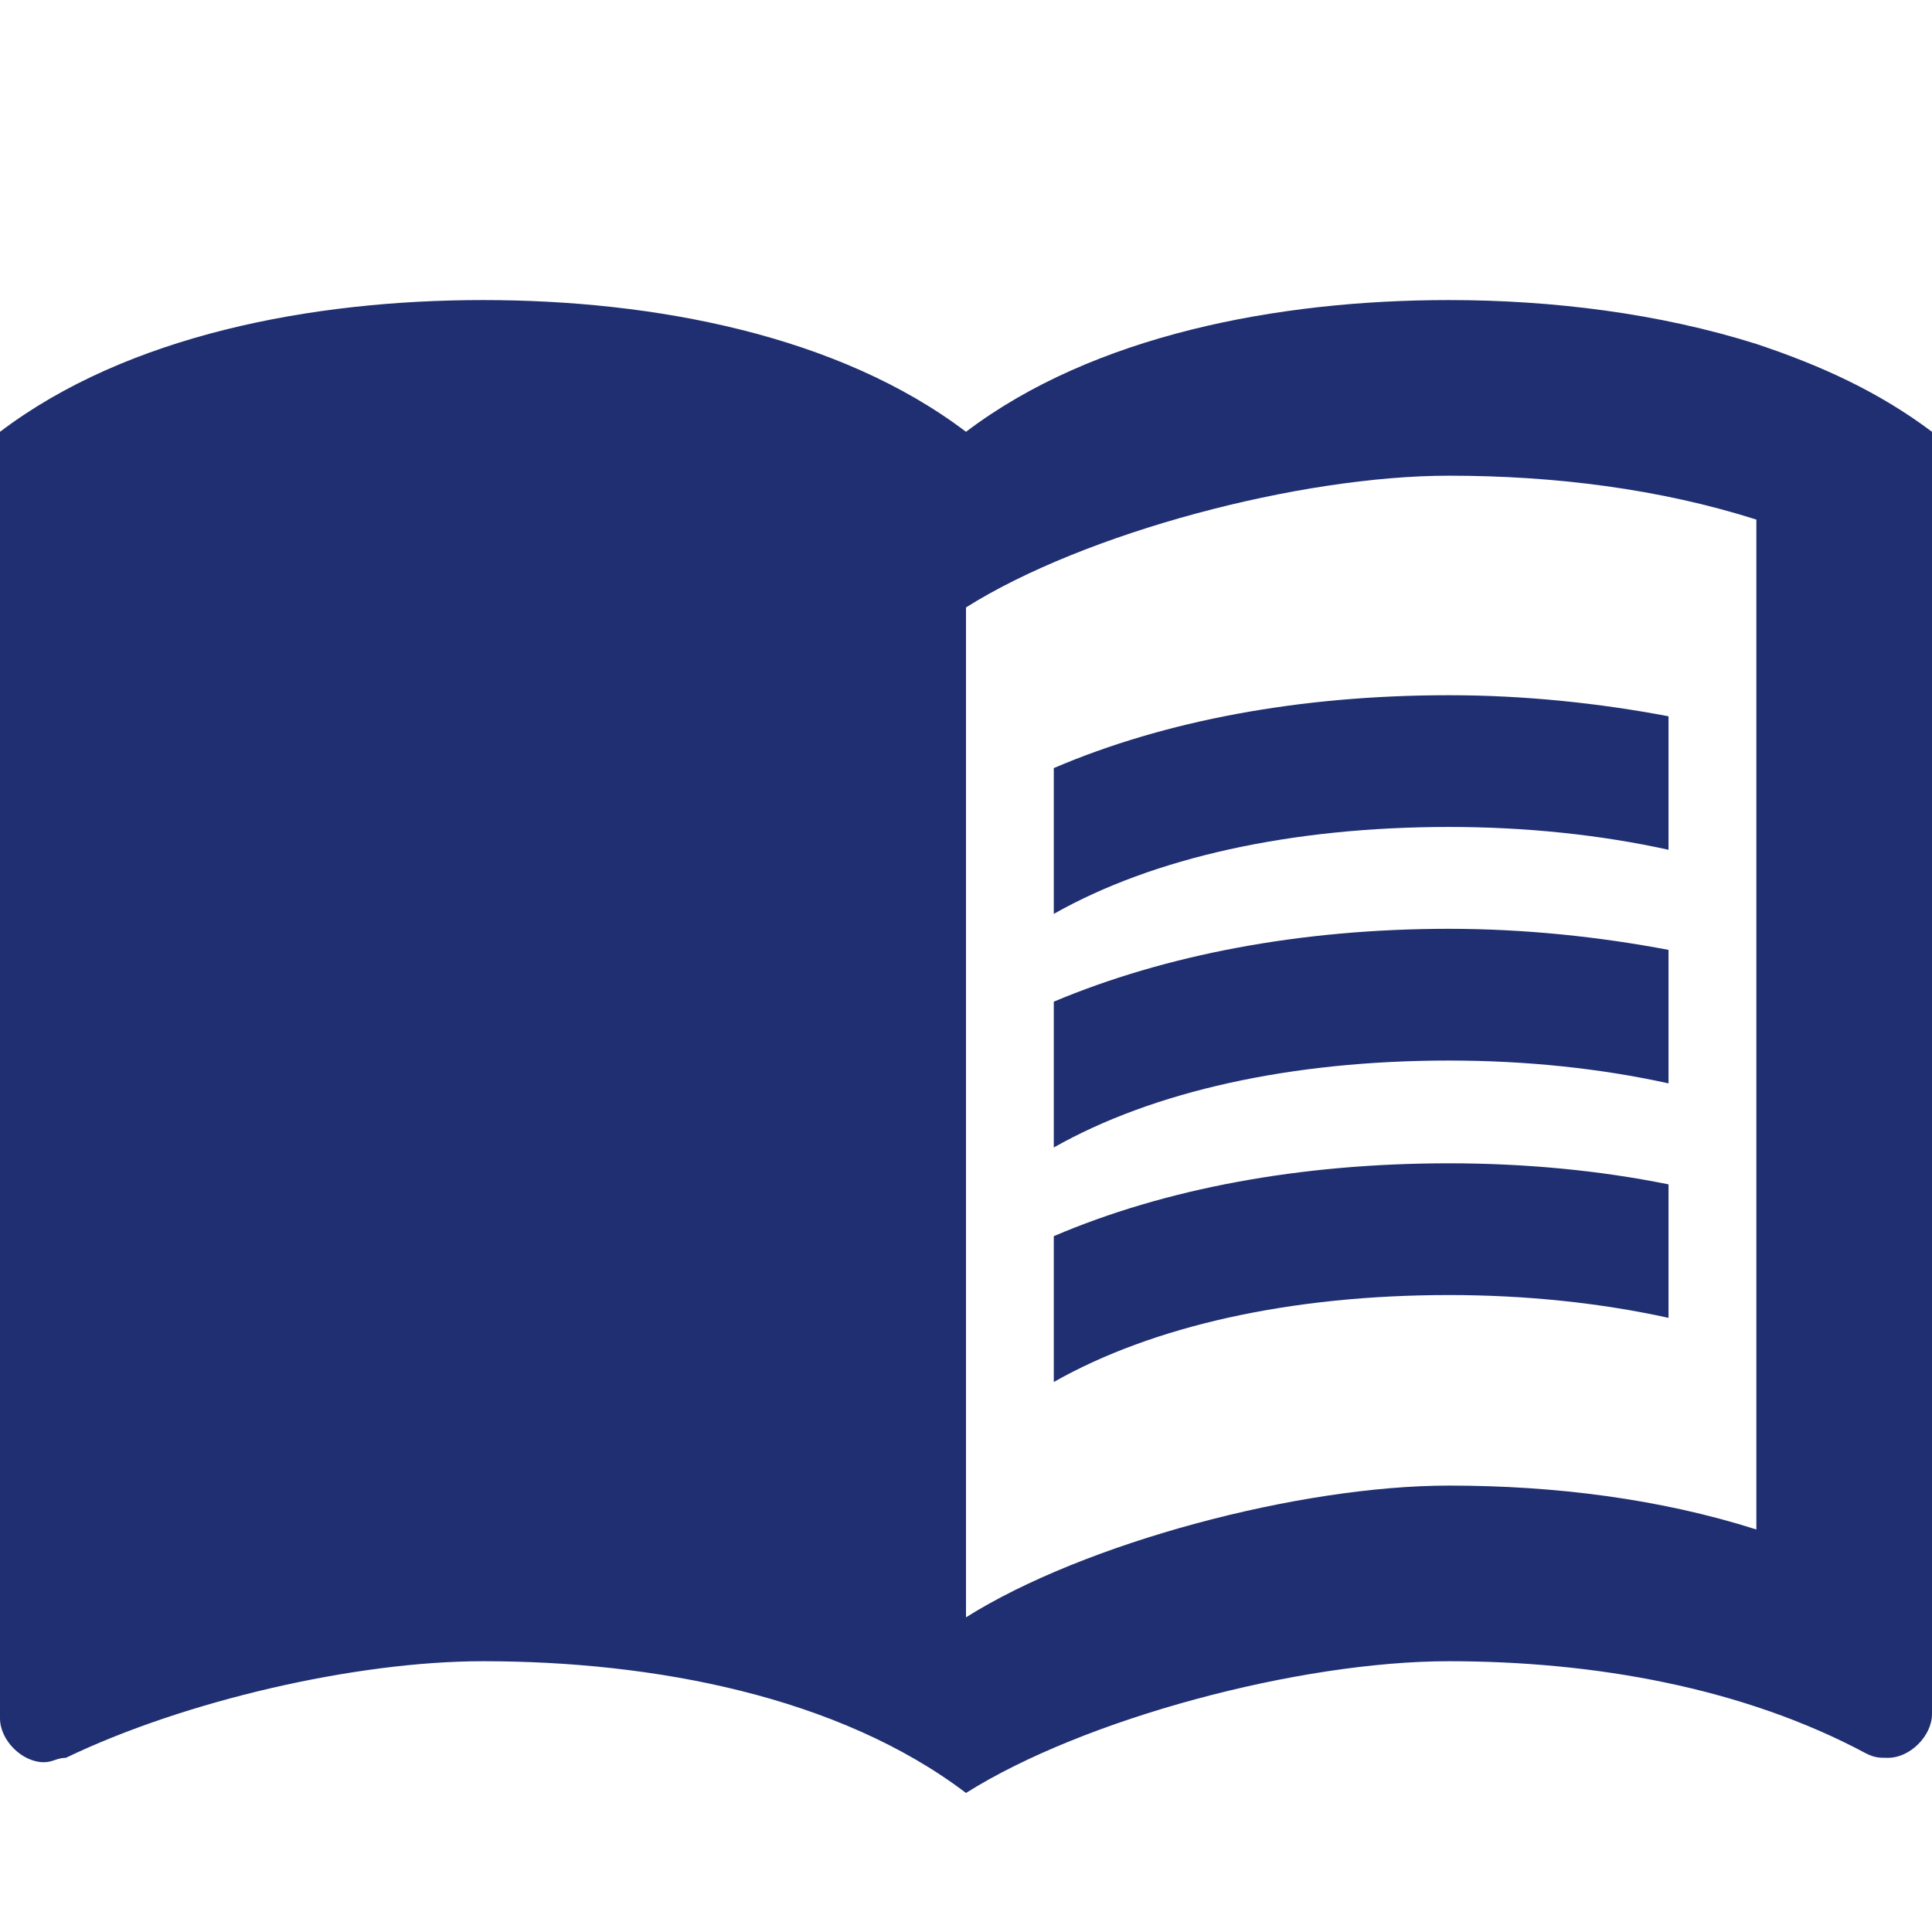 <svg width="32" height="32" viewBox="0 0 32 32" fill="none" xmlns="http://www.w3.org/2000/svg">
<g clip-path="url(#clip0_3037_5103)">
<path d="M29.091 5.697C27.476 5.188 25.702 4.97 24 4.97C21.164 4.97 18.109 5.552 16 7.152C13.891 5.552 10.836 4.97 8 4.97C5.164 4.97 2.109 5.552 0 7.152V28.461C0 28.824 0.364 29.188 0.727 29.188C0.873 29.188 0.945 29.115 1.091 29.115C3.055 28.17 5.891 27.515 8 27.515C10.836 27.515 13.891 28.097 16 29.697C17.964 28.461 21.527 27.515 24 27.515C26.4 27.515 28.873 27.951 30.909 29.043C31.055 29.115 31.127 29.115 31.273 29.115C31.636 29.115 32 28.752 32 28.388V7.152C31.127 6.497 30.182 6.061 29.091 5.697ZM29.091 25.333C27.491 24.824 25.745 24.606 24 24.606C21.527 24.606 17.964 25.552 16 26.788V10.061C17.964 8.824 21.527 7.879 24 7.879C25.745 7.879 27.491 8.097 29.091 8.606V25.333Z" fill="#202F71"/>
<path d="M24 13.697C25.28 13.697 26.516 13.828 27.636 14.075V11.864C26.487 11.646 25.25 11.515 24 11.515C21.527 11.515 19.287 11.937 17.454 12.722V15.137C19.098 14.206 21.381 13.697 24 13.697Z" fill="#202F71"/>
<path d="M17.454 16.591V19.006C19.098 18.075 21.381 17.566 24 17.566C25.28 17.566 26.516 17.697 27.636 17.944V15.733C26.487 15.515 25.25 15.384 24 15.384C21.527 15.384 19.287 15.82 17.454 16.591Z" fill="#202F71"/>
<path d="M24 19.268C21.527 19.268 19.287 19.69 17.454 20.475V22.89C19.098 21.959 21.381 21.45 24 21.45C25.28 21.45 26.516 21.581 27.636 21.828V19.617C26.487 19.384 25.25 19.268 24 19.268Z" fill="#202F71"/>
</g>
<defs>
<clipPath id="clip0_3037_5103">
<rect width="32" height="32" fill="white"/>
</clipPath>
</defs>
</svg>
